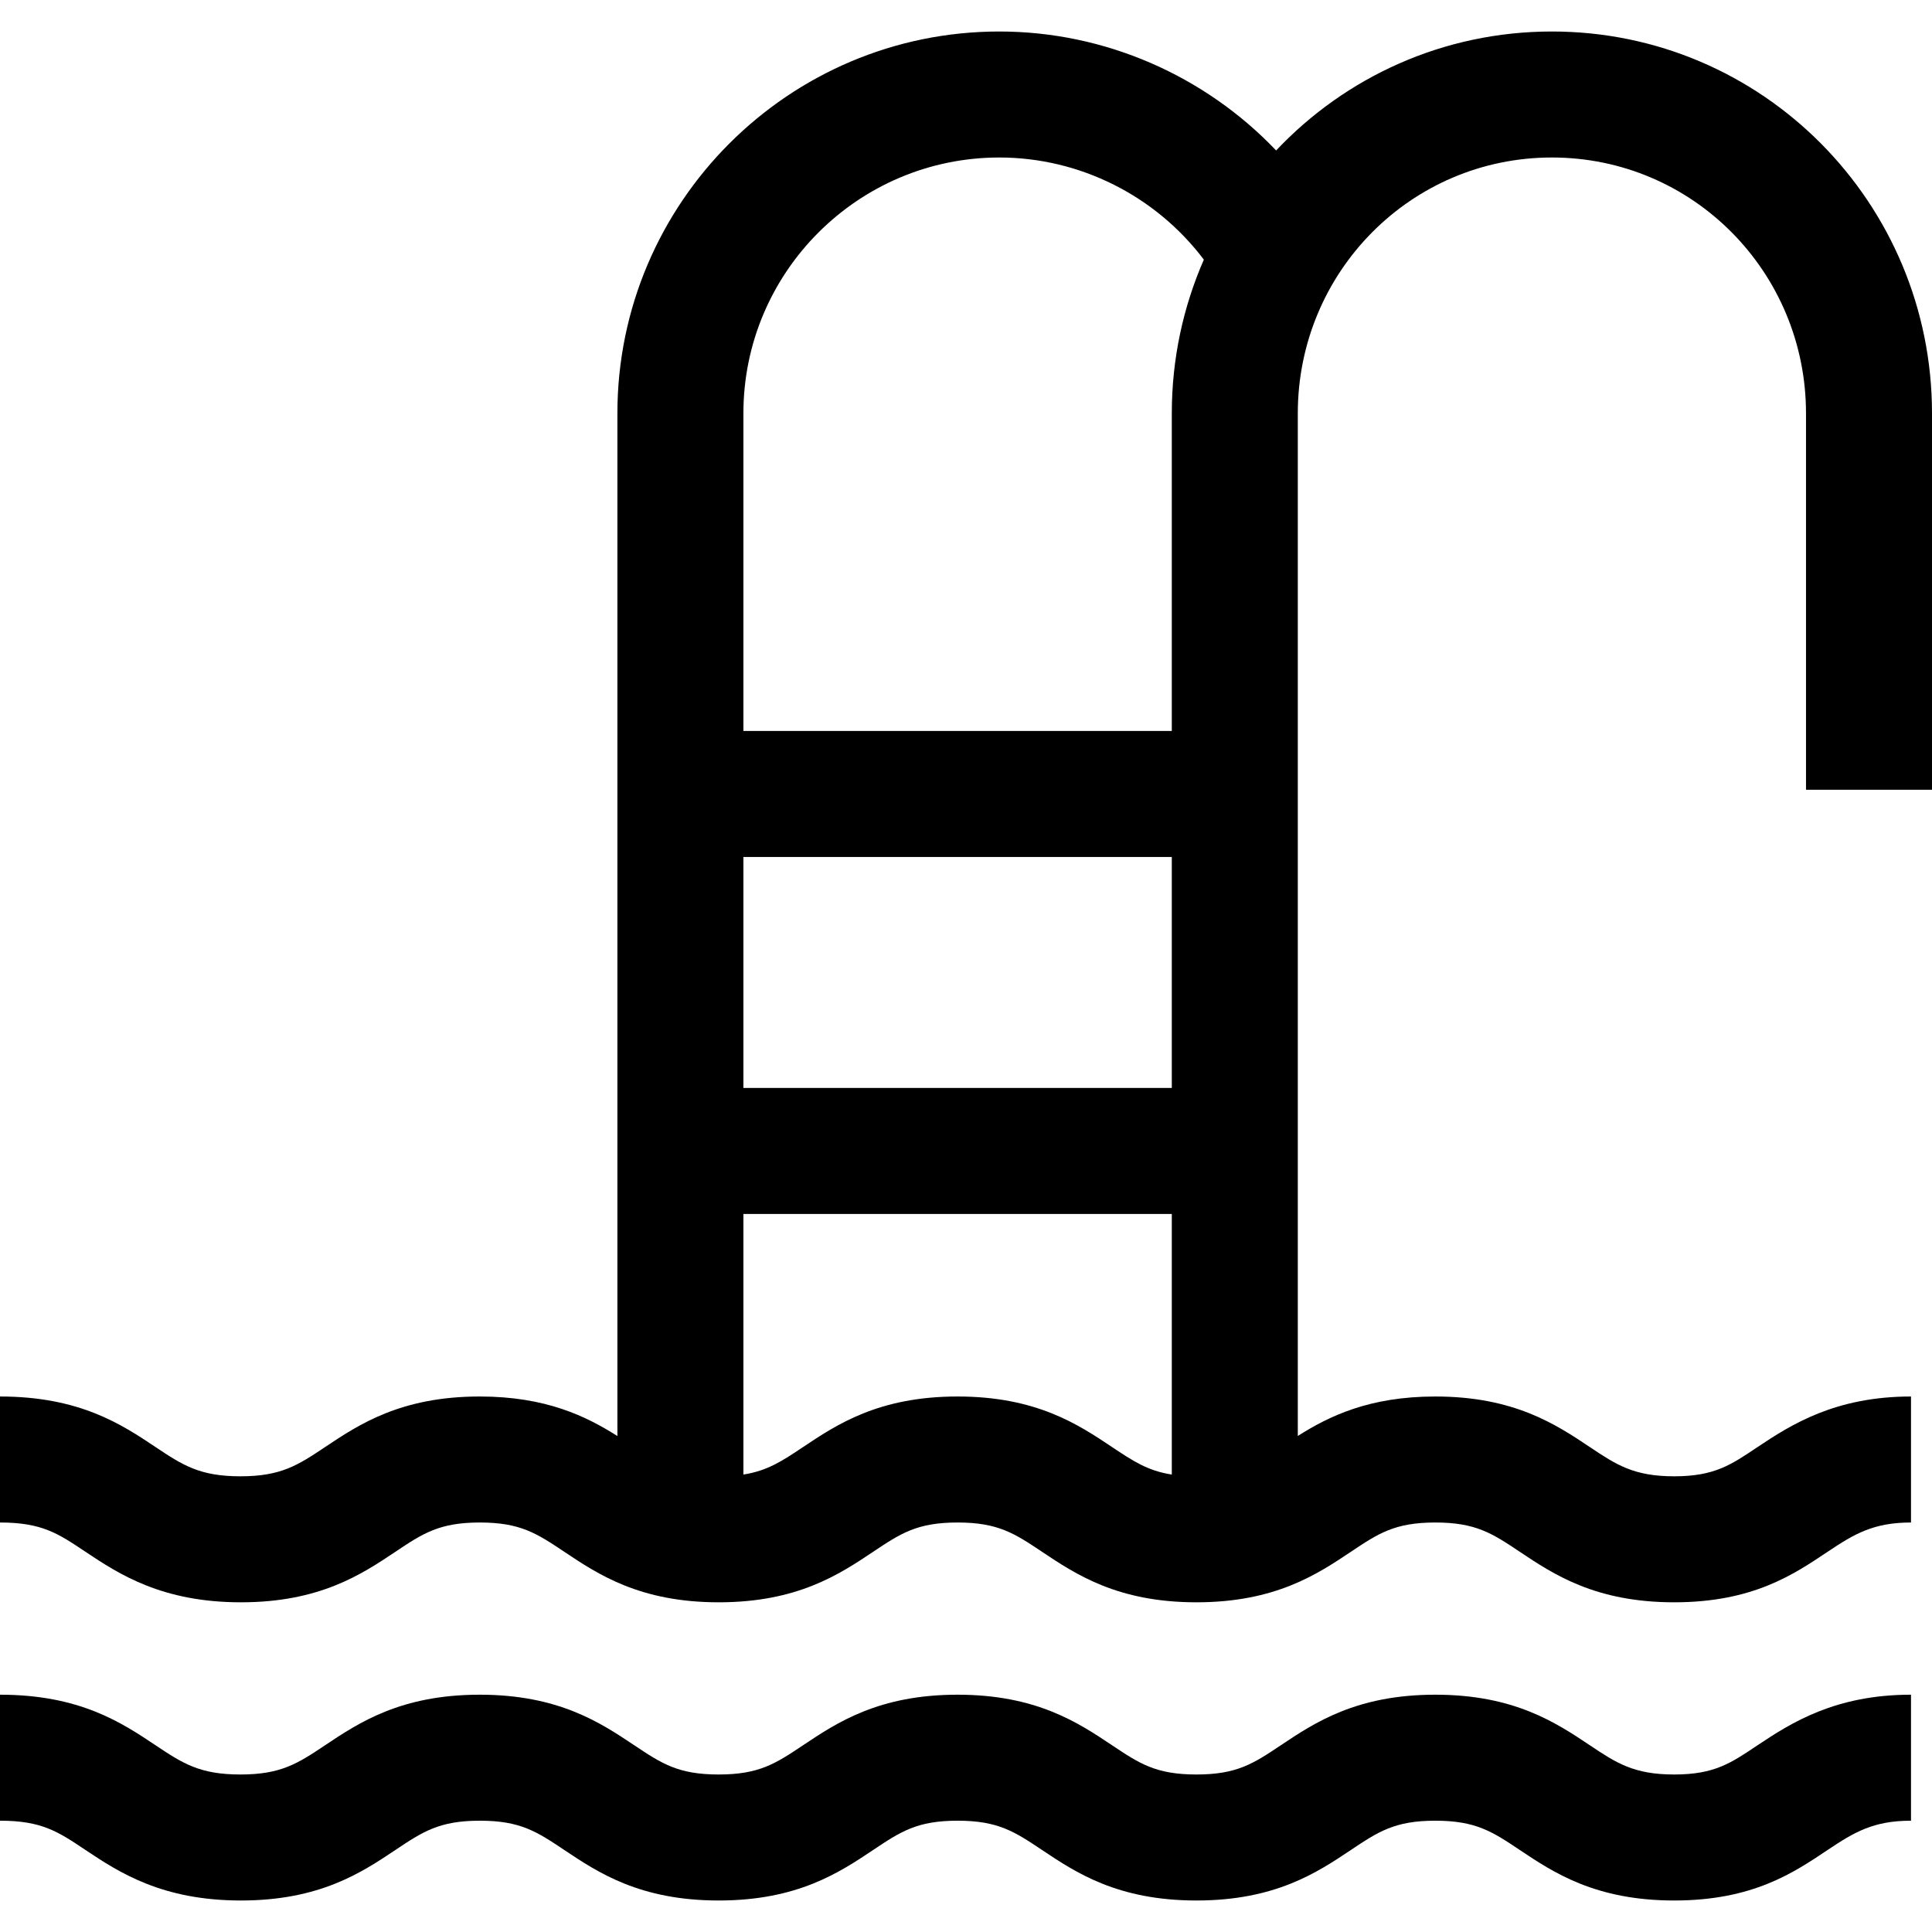<?xml version="1.0" encoding="windows-1252"?>
<!-- Generator: Adobe Illustrator 19.0.0, SVG Export Plug-In . SVG Version: 6.00 Build 0)  -->
<svg version="1.1" id="Layer_1" xmlns="http://www.w3.org/2000/svg" xmlns:xlink="http://www.w3.org/1999/xlink" x="0px" y="0px" viewBox="0 0 460 460" style="enable-background:new 0 0 460 460;" xml:space="preserve">
<g>
	<path d="M398.621,422.5c-9.67,0-13.822-2.774-20.106-6.973c-8.021-5.358-18.003-12.027-36.772-12.027   c-18.77,0-28.751,6.669-36.772,12.028c-6.508,4.348-10.437,6.972-20.106,6.972c-9.668,0-13.596-2.624-20.104-6.972   c-8.02-5.359-18.003-12.028-36.771-12.028c-18.768,0-28.751,6.669-36.771,12.028c-6.507,4.348-10.438,6.972-20.106,6.972   c-9.668,0-13.604-2.625-20.112-6.972c-8.02-5.359-18.017-12.028-36.786-12.028s-28.781,6.669-36.801,12.028   c-6.508,4.348-10.498,6.972-20.167,6.972c-9.668,0-13.721-2.624-20.228-6.972C29,410.169,19,403.5,0,403.5v30   c10,0,13.846,2.624,20.353,6.972c8.02,5.359,18.251,12.028,37.02,12.028c18.769,0,28.75-6.669,36.771-12.028   c6.508-4.348,10.436-6.972,20.104-6.972s13.596,2.625,20.104,6.972c8.021,5.359,18.002,12.028,36.771,12.028   c18.768,0,28.75-6.669,36.77-12.028c6.507-4.348,10.435-6.972,20.102-6.972c9.669,0,13.597,2.625,20.104,6.972   c8.021,5.359,18.001,12.028,36.77,12.028c18.77,0,28.751-6.669,36.771-12.028c6.508-4.348,10.436-6.972,20.105-6.972   c9.669,0,13.598,2.625,20.105,6.972c8.021,5.359,18.003,12.028,36.772,12.028s28.502-6.669,36.522-12.027   C441.428,436.274,446,433.5,455,433.5v-30c-18,0-28.502,6.669-36.522,12.027C412.193,419.726,408.291,422.5,398.621,422.5z"/>
	<path d="M460,188.038V98.415C460,48.284,419.63,7.5,369.5,7.5c-25.899,0-49.192,10.887-65.66,28.324   C286.862,18.004,263.061,7.5,237.927,7.5C187.797,7.5,147,48.284,147,98.415v243.496c-7.42-4.69-16.993-9.411-32.785-9.411   c-18.769,0-28.781,6.669-36.801,12.028c-6.508,4.348-10.498,6.972-20.167,6.972c-9.668,0-13.721-2.624-20.228-6.972   C29,339.169,19,332.5,0,332.5v30c10,0,13.846,2.624,20.353,6.972c8.02,5.359,18.251,12.028,37.02,12.028   c18.769,0,28.75-6.669,36.771-12.028c6.508-4.348,10.436-6.972,20.104-6.972s13.596,2.625,20.104,6.972   c8.021,5.359,18.002,12.028,36.771,12.028c18.768,0,28.75-6.669,36.77-12.028c6.507-4.348,10.435-6.972,20.102-6.972   c9.669,0,13.597,2.625,20.104,6.972c8.021,5.359,18.001,12.028,36.77,12.028c18.77,0,28.751-6.669,36.771-12.028   c6.508-4.348,10.436-6.972,20.105-6.972c9.669,0,13.598,2.625,20.105,6.972c8.021,5.359,18.003,12.028,36.772,12.028   s28.502-6.669,36.522-12.027C441.428,365.274,446,362.5,455,362.5v-30c-18,0-28.502,6.669-36.522,12.027   c-6.284,4.199-10.187,6.973-19.856,6.973s-13.822-2.774-20.106-6.973c-8.021-5.358-18.003-12.027-36.772-12.027   c-15.773,0-25.331,4.709-32.743,9.393V98.415c0-33.589,26.912-60.915,60.5-60.915c33.589,0,60.5,27.326,60.5,60.915v89.623H460z    M279,351.086c-5.742-0.894-9.231-3.213-14.238-6.558c-8.02-5.359-18.003-12.028-36.771-12.028   c-18.768,0-28.751,6.669-36.771,12.028c-5,3.341-8.489,5.658-14.219,6.555v-62.045h102V351.086z M279,259.038H177v-55h102V259.038z    M279,98.415v75.623H177V98.415c0-33.589,27.337-60.915,60.926-60.915c19.215,0,37.272,9.164,48.703,24.322   C281.725,73.025,279,85.403,279,98.415z"/>
</g>
<g>
</g>
<g>
</g>
<g>
</g>
<g>
</g>
<g>
</g>
<g>
</g>
<g>
</g>
<g>
</g>
<g>
</g>
<g>
</g>
<g>
</g>
<g>
</g>
<g>
</g>
<g>
</g>
<g>
</g>
</svg>